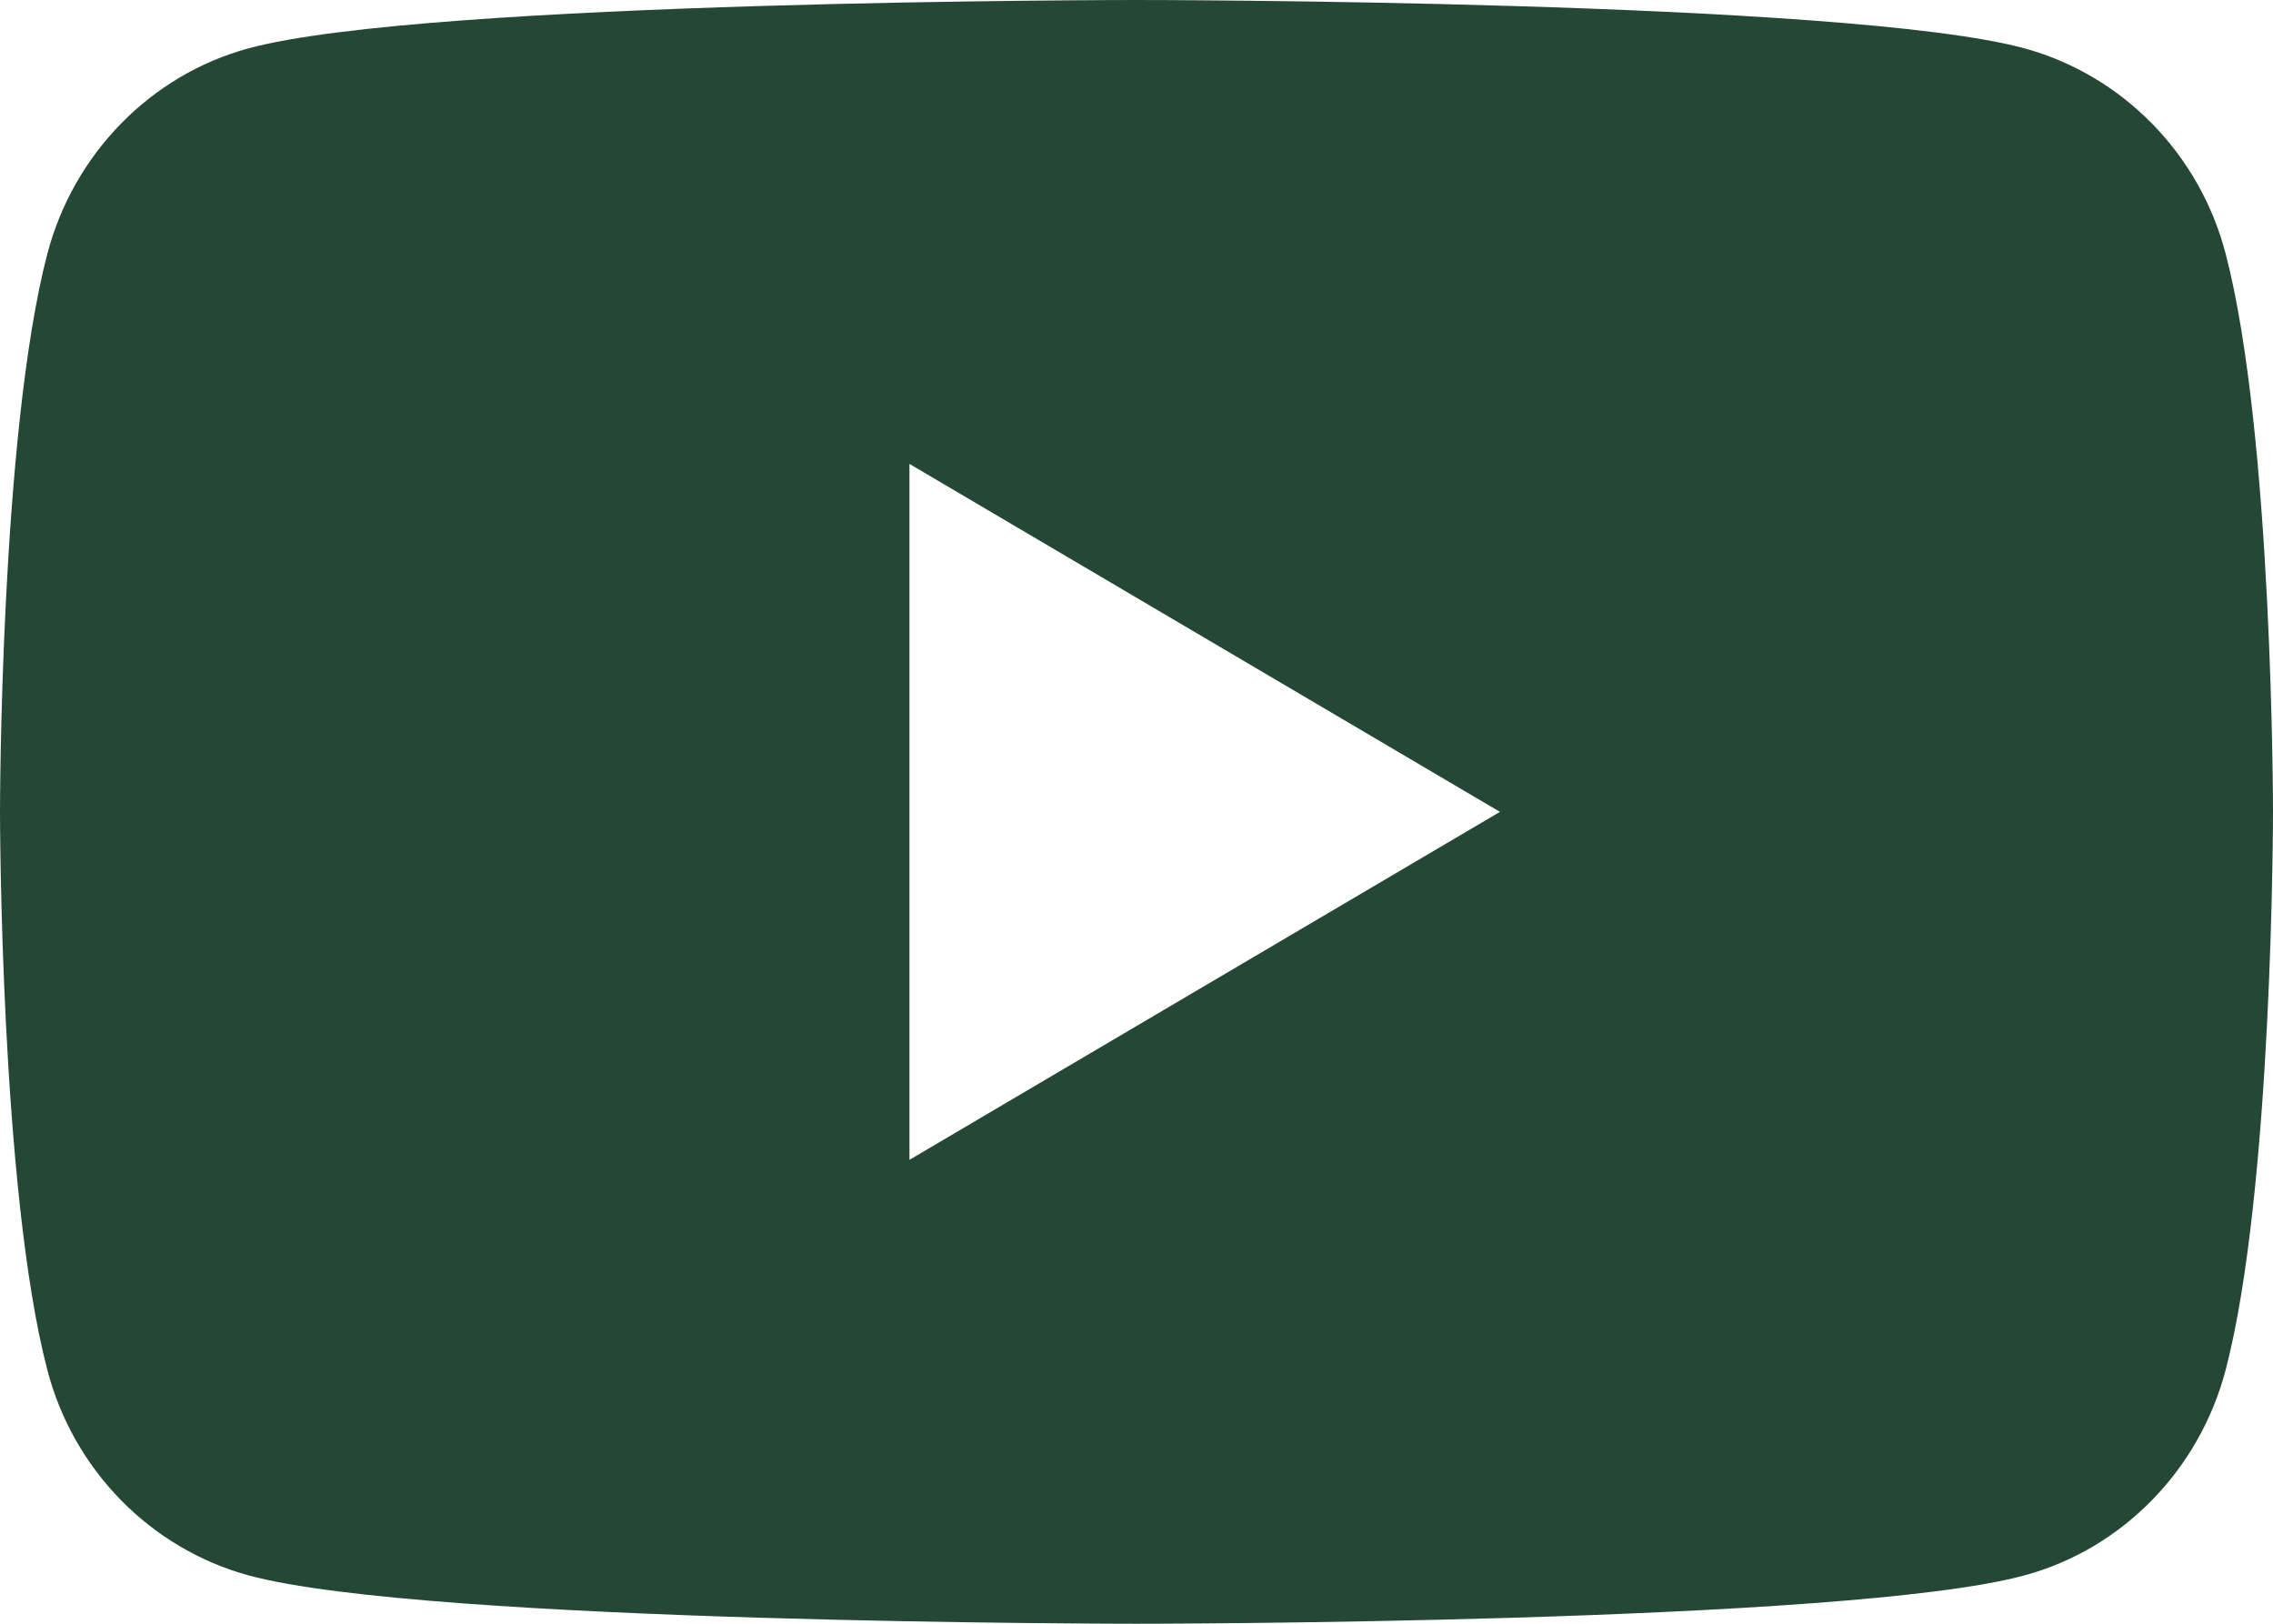 <?xml version="1.0" encoding="utf-8"?>
<svg xmlns="http://www.w3.org/2000/svg" fill="none" height="100%" overflow="visible" preserveAspectRatio="none" style="display: block;" viewBox="0 0 28 20" width="100%">
<g id="Frame 95">
<path clip-rule="evenodd" d="M24.94 0.596C26.147 0.927 27.096 1.895 27.416 3.123C28 5.35 28 10 28 10C28 10 28 14.65 27.416 16.877C27.091 18.109 26.143 19.077 24.94 19.404C22.757 20 14 20 14 20C14 20 5.247 20 3.06 19.404C1.853 19.073 0.904 18.105 0.584 16.877C8.23411e-08 14.65 0 10 0 10C0 10 8.23411e-08 5.35 0.584 3.123C0.909 1.891 1.858 0.923 3.06 0.596C5.247 3.78909e-07 14 0 14 0C14 0 22.757 3.78909e-07 24.94 0.596ZM18.477 10L11.203 14.286V5.714L18.477 10Z" fill="#254736" fill-rule="evenodd" id="Vector"/>
</g>
</svg>